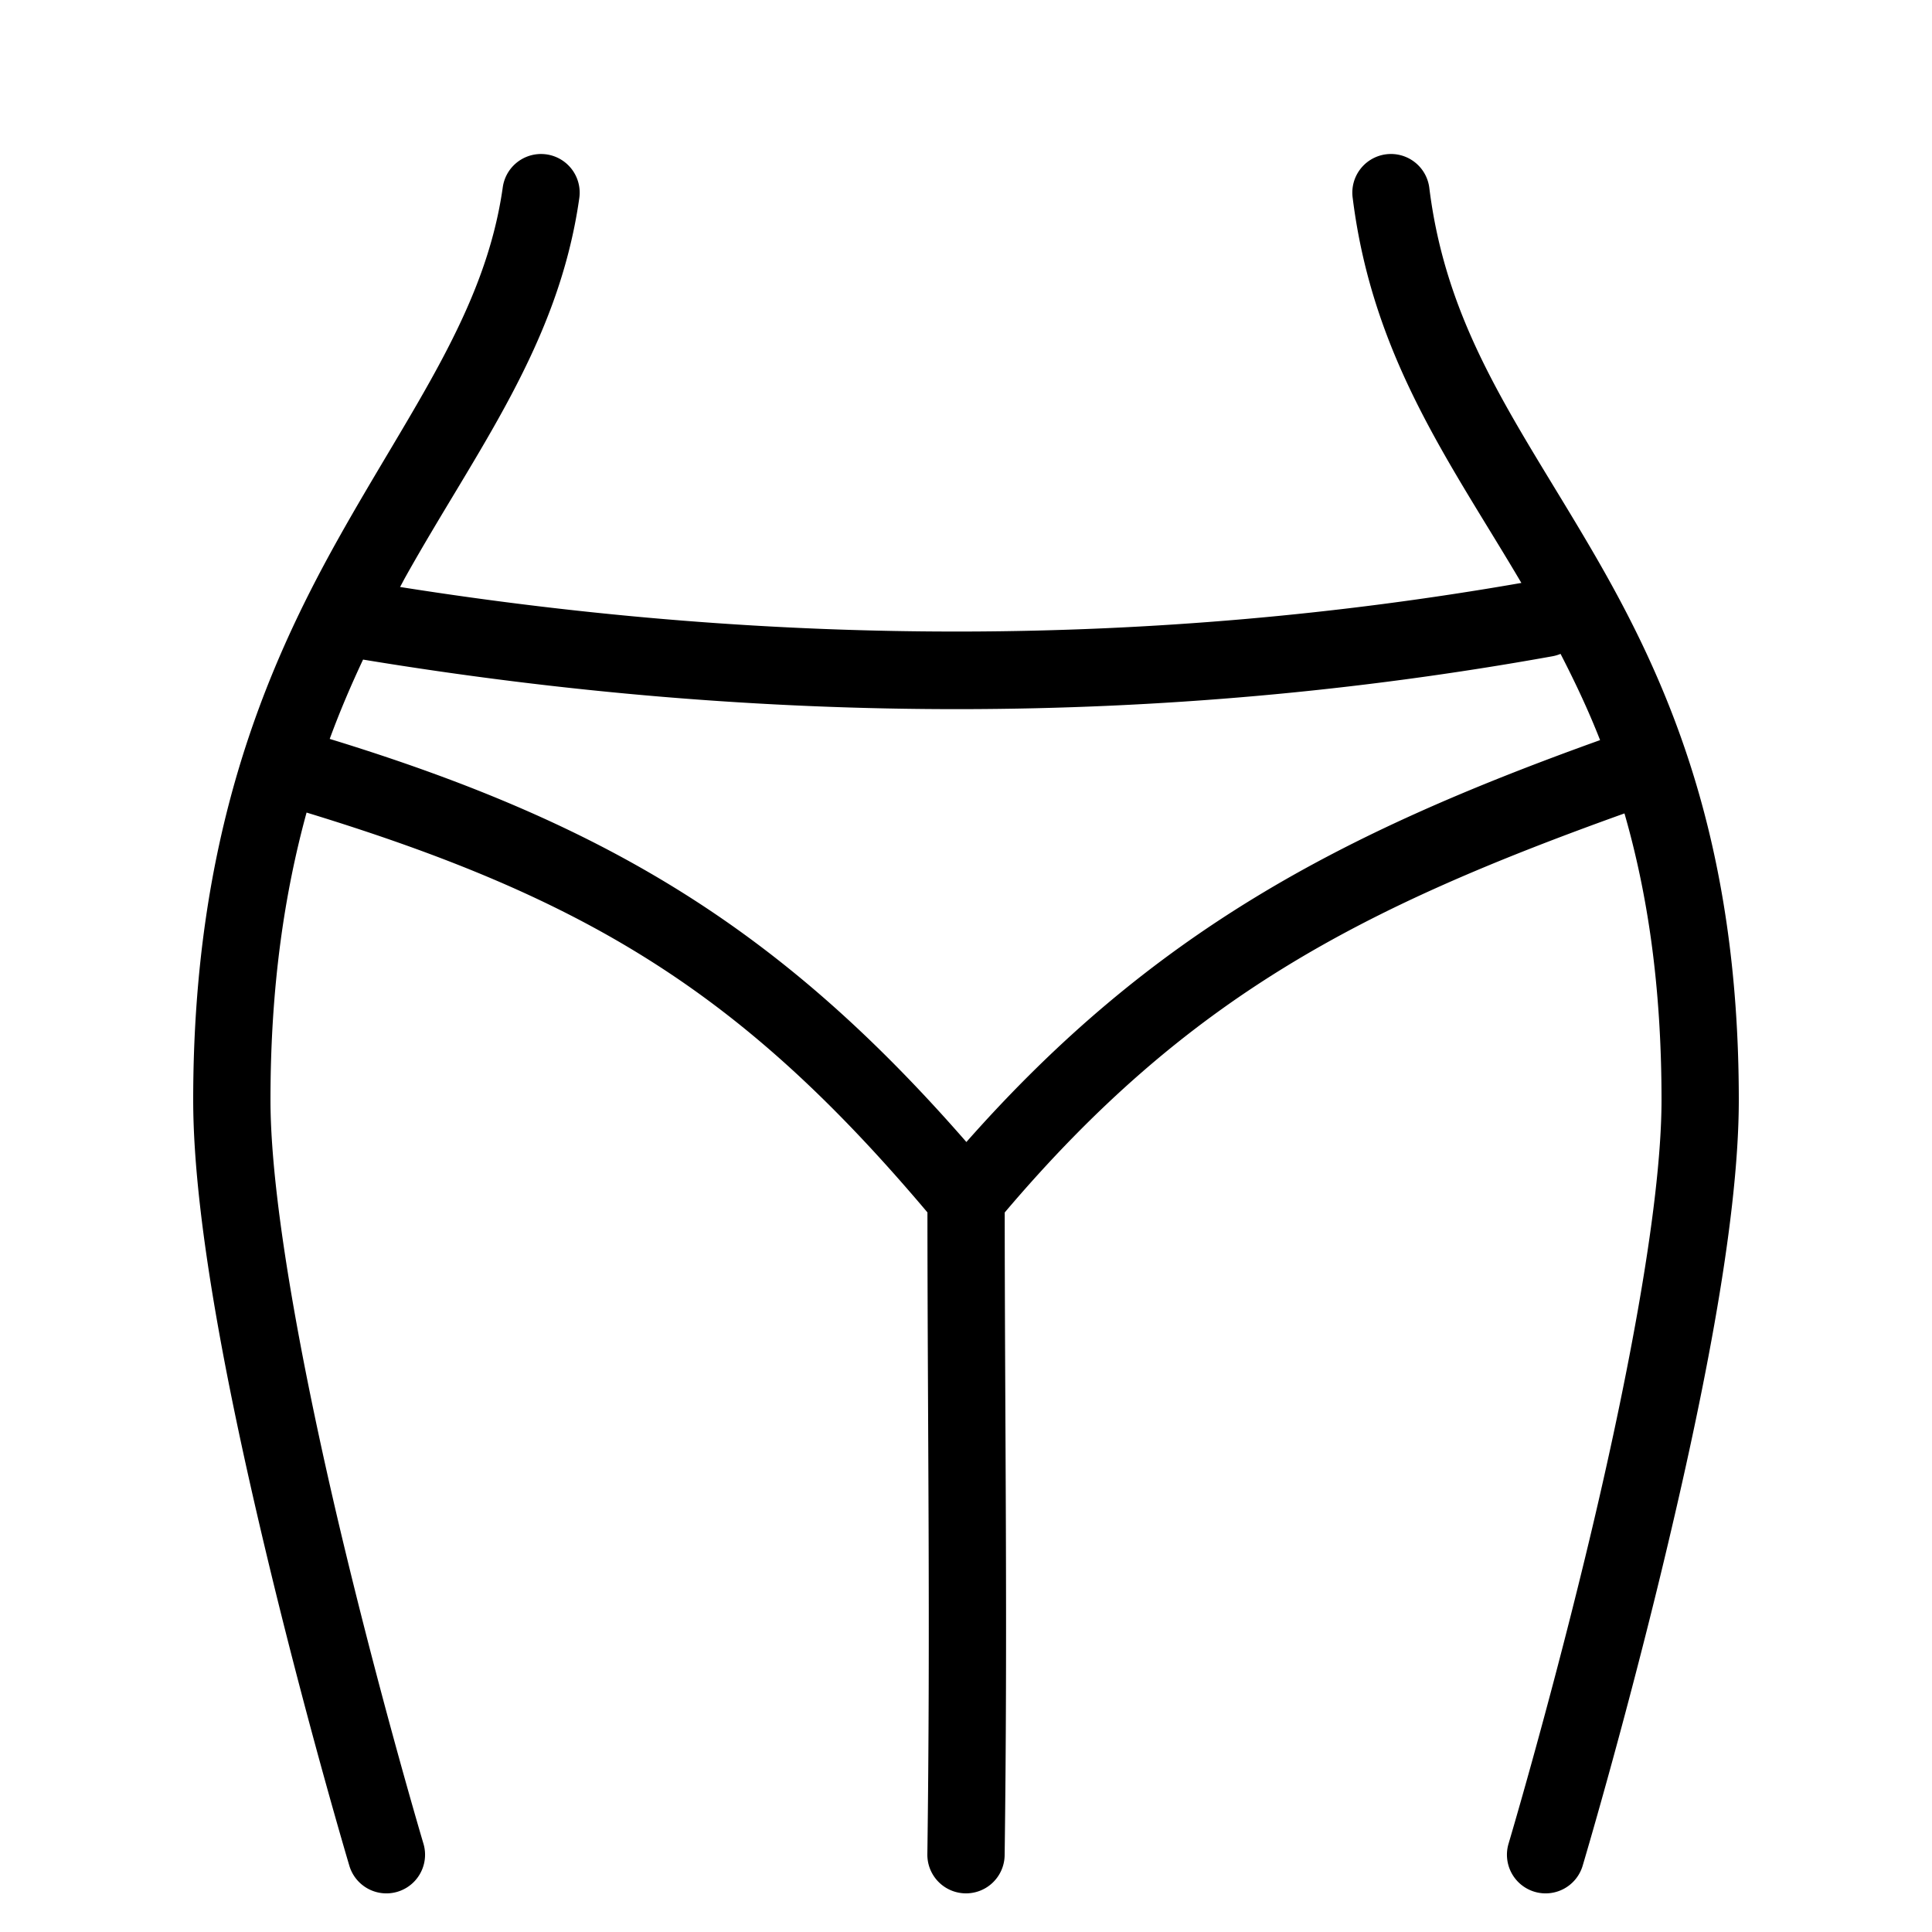 <svg xmlns="http://www.w3.org/2000/svg" viewBox="0 0 50 50" width="50px" height="50px"><path d="M 14.029 3.986 A 1 1 0 0 0 13.01 4.859 C 12.553 8.058 10.668 10.523 8.752 13.947 C 6.836 17.371 5 21.727 5 28.467 C 5 31.747 6.021 36.62 7.027 40.766 C 8.034 44.911 9.041 48.285 9.041 48.285 A 1 1 0 0 0 10.959 47.715 C 10.959 47.715 9.966 44.383 8.973 40.293 C 7.979 36.203 7 31.312 7 28.467 C 7 25.508 7.367 23.102 7.934 21.029 C 15.263 23.269 19.245 25.741 24.002 31.377 C 24.005 36.928 24.08 42.092 24 47.986 A 1 1 0 1 0 26 48.014 C 26.08 42.087 26.005 36.911 26.002 31.379 C 30.727 25.807 35.203 23.504 42.041 21.051 C 42.623 23.072 43 25.453 43 28.467 C 43 31.312 42.021 36.203 41.027 40.293 C 40.034 44.383 39.041 47.715 39.041 47.715 A 1 1 0 1 0 40.959 48.285 C 40.959 48.285 41.966 44.911 42.973 40.766 C 43.979 36.62 45 31.747 45 28.467 C 45 21.727 43.154 17.601 41.24 14.309 C 39.327 11.016 37.458 8.602 36.992 4.875 A 1 1 0 0 0 35.959 3.986 A 1 1 0 0 0 35.008 5.125 C 35.529 9.293 37.569 12.022 39.373 15.086 C 29.828 16.751 20.157 16.741 10.354 15.191 C 10.402 15.104 10.449 15.011 10.498 14.924 C 12.332 11.646 14.447 8.942 14.99 5.141 A 1 1 0 0 0 14.029 3.986 z M 40.387 16.922 C 40.749 17.625 41.098 18.357 41.41 19.154 C 34.672 21.573 29.808 24.125 25.01 29.555 C 20.272 24.123 15.801 21.35 8.533 19.123 C 8.799 18.398 9.091 17.72 9.396 17.07 C 19.777 18.781 30.047 18.808 40.178 16.984 A 1 1 0 0 0 40.387 16.922 z"></path></svg>
